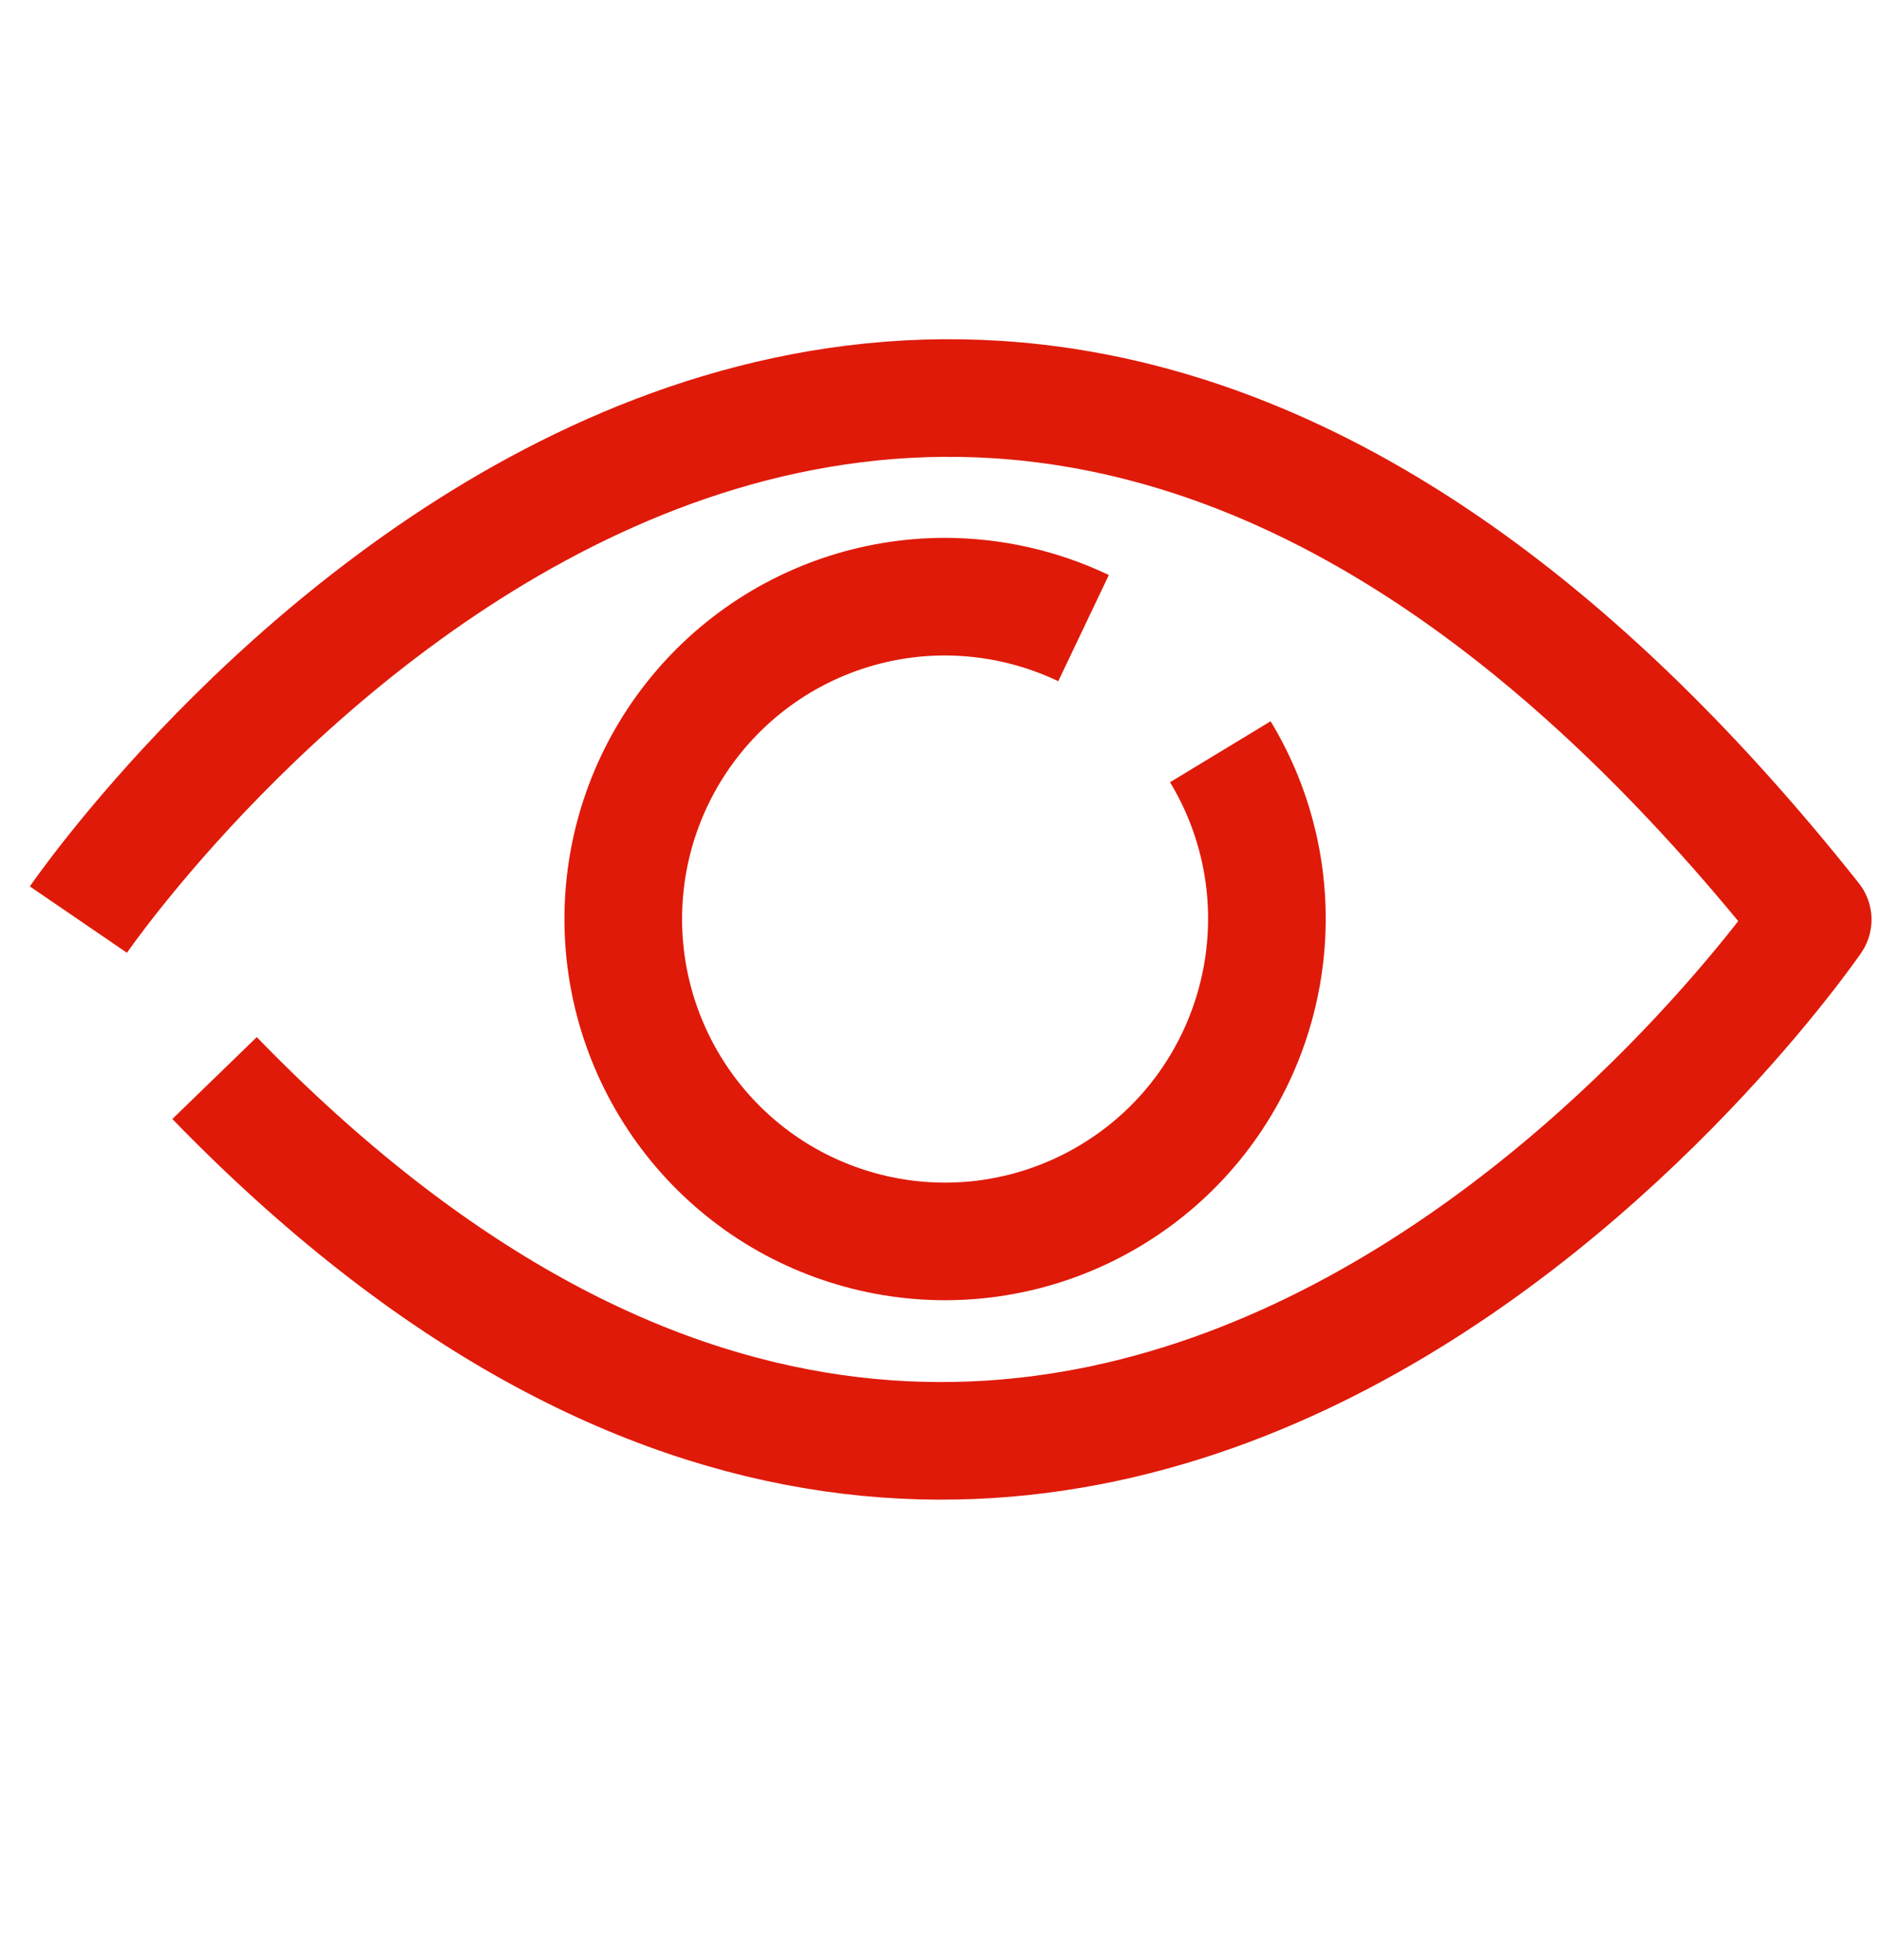 <?xml version="1.0" encoding="utf-8"?>
<!-- Generator: Adobe Illustrator 16.0.0, SVG Export Plug-In . SVG Version: 6.00 Build 0)  -->
<!DOCTYPE svg PUBLIC "-//W3C//DTD SVG 1.1//EN" "http://www.w3.org/Graphics/SVG/1.1/DTD/svg11.dtd">
<svg version="1.1" id="Layer_1" xmlns="http://www.w3.org/2000/svg" xmlns:xlink="http://www.w3.org/1999/xlink" x="0px" y="0px"
	 width="24px" height="25px" viewBox="0 0 24 25" enable-background="new 0 0 24 25" xml:space="preserve">
<path fill="none" stroke="#DF1A09" stroke-width="1.5" stroke-linejoin="round" d="M1,11.729c0,0,10.232-14.968,22.116,0
	c0,0-9.241,13.503-20.38,2.021"/>
<path fill="none" stroke="#DF1A09" stroke-width="1.5" stroke-linejoin="round" d="M15.562,9.588
	c0.471,0.777,0.67,1.688,0.568,2.591c-0.102,0.903-0.498,1.748-1.128,2.401c-0.631,0.652-1.46,1.078-2.356,1.21
	s-1.812-0.039-2.604-0.483c-0.791-0.445-1.412-1.141-1.767-1.978c-0.355-0.836-0.423-1.767-0.194-2.646s0.743-1.658,1.46-2.214
	c0.718-0.556,1.599-0.858,2.506-0.859c0.612,0,1.219,0.138,1.771,0.401"/>
</svg>

